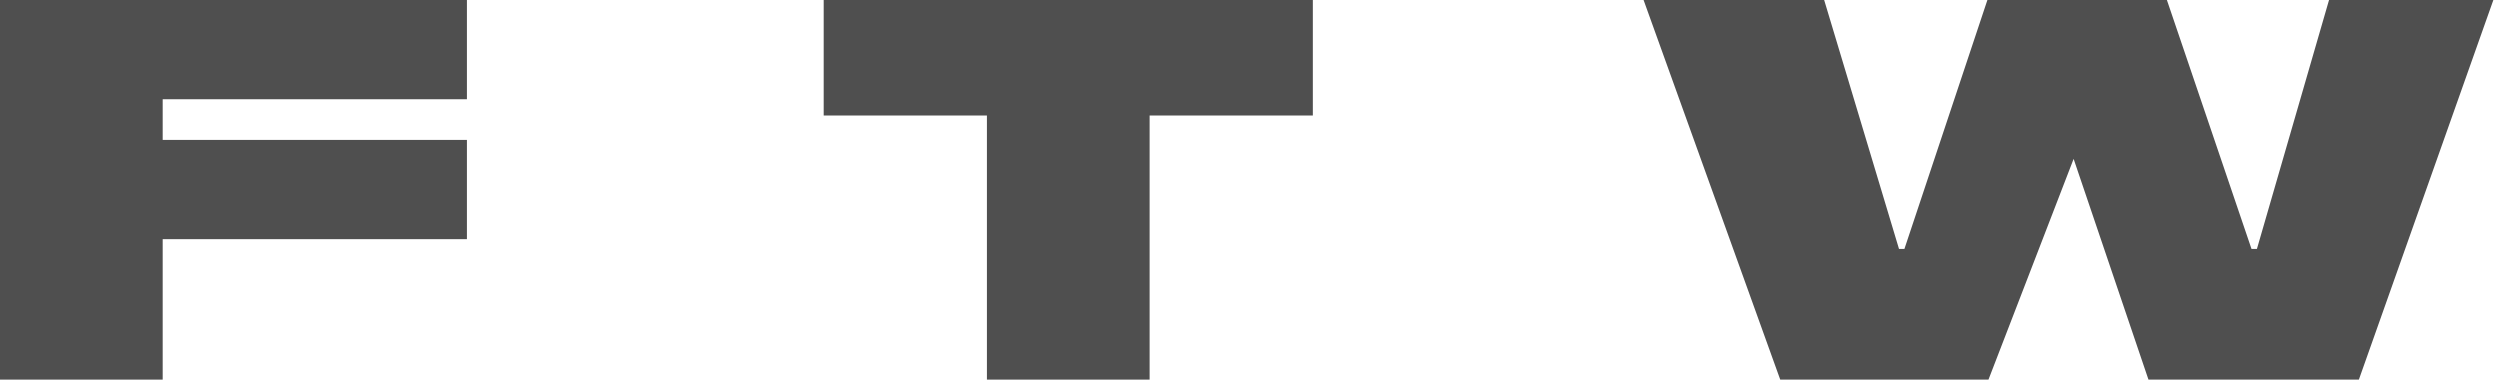 <svg width="172" height="27" viewBox="0 0 172 27" fill="none" xmlns="http://www.w3.org/2000/svg">
<path d="M171.543 0L162.29 26.117H147.814L142.665 10.932L136.807 26.117H122.48L113.078 0H125.502L130.651 17.125H131.024L136.733 0H149.082L154.903 17.125H155.276L160.238 0H171.543Z" fill="#4F4F4F"/>
<path d="M79.093 7.947V26.117H67.9V7.947H56.67V0H90.323V7.947H79.093Z" fill="#4F4F4F"/>
<path d="M11.193 16.454V26.117H0V0H32.124V6.828H11.193V9.626H32.124V16.454H11.193Z" fill="#4F4F4F"/>
</svg>
